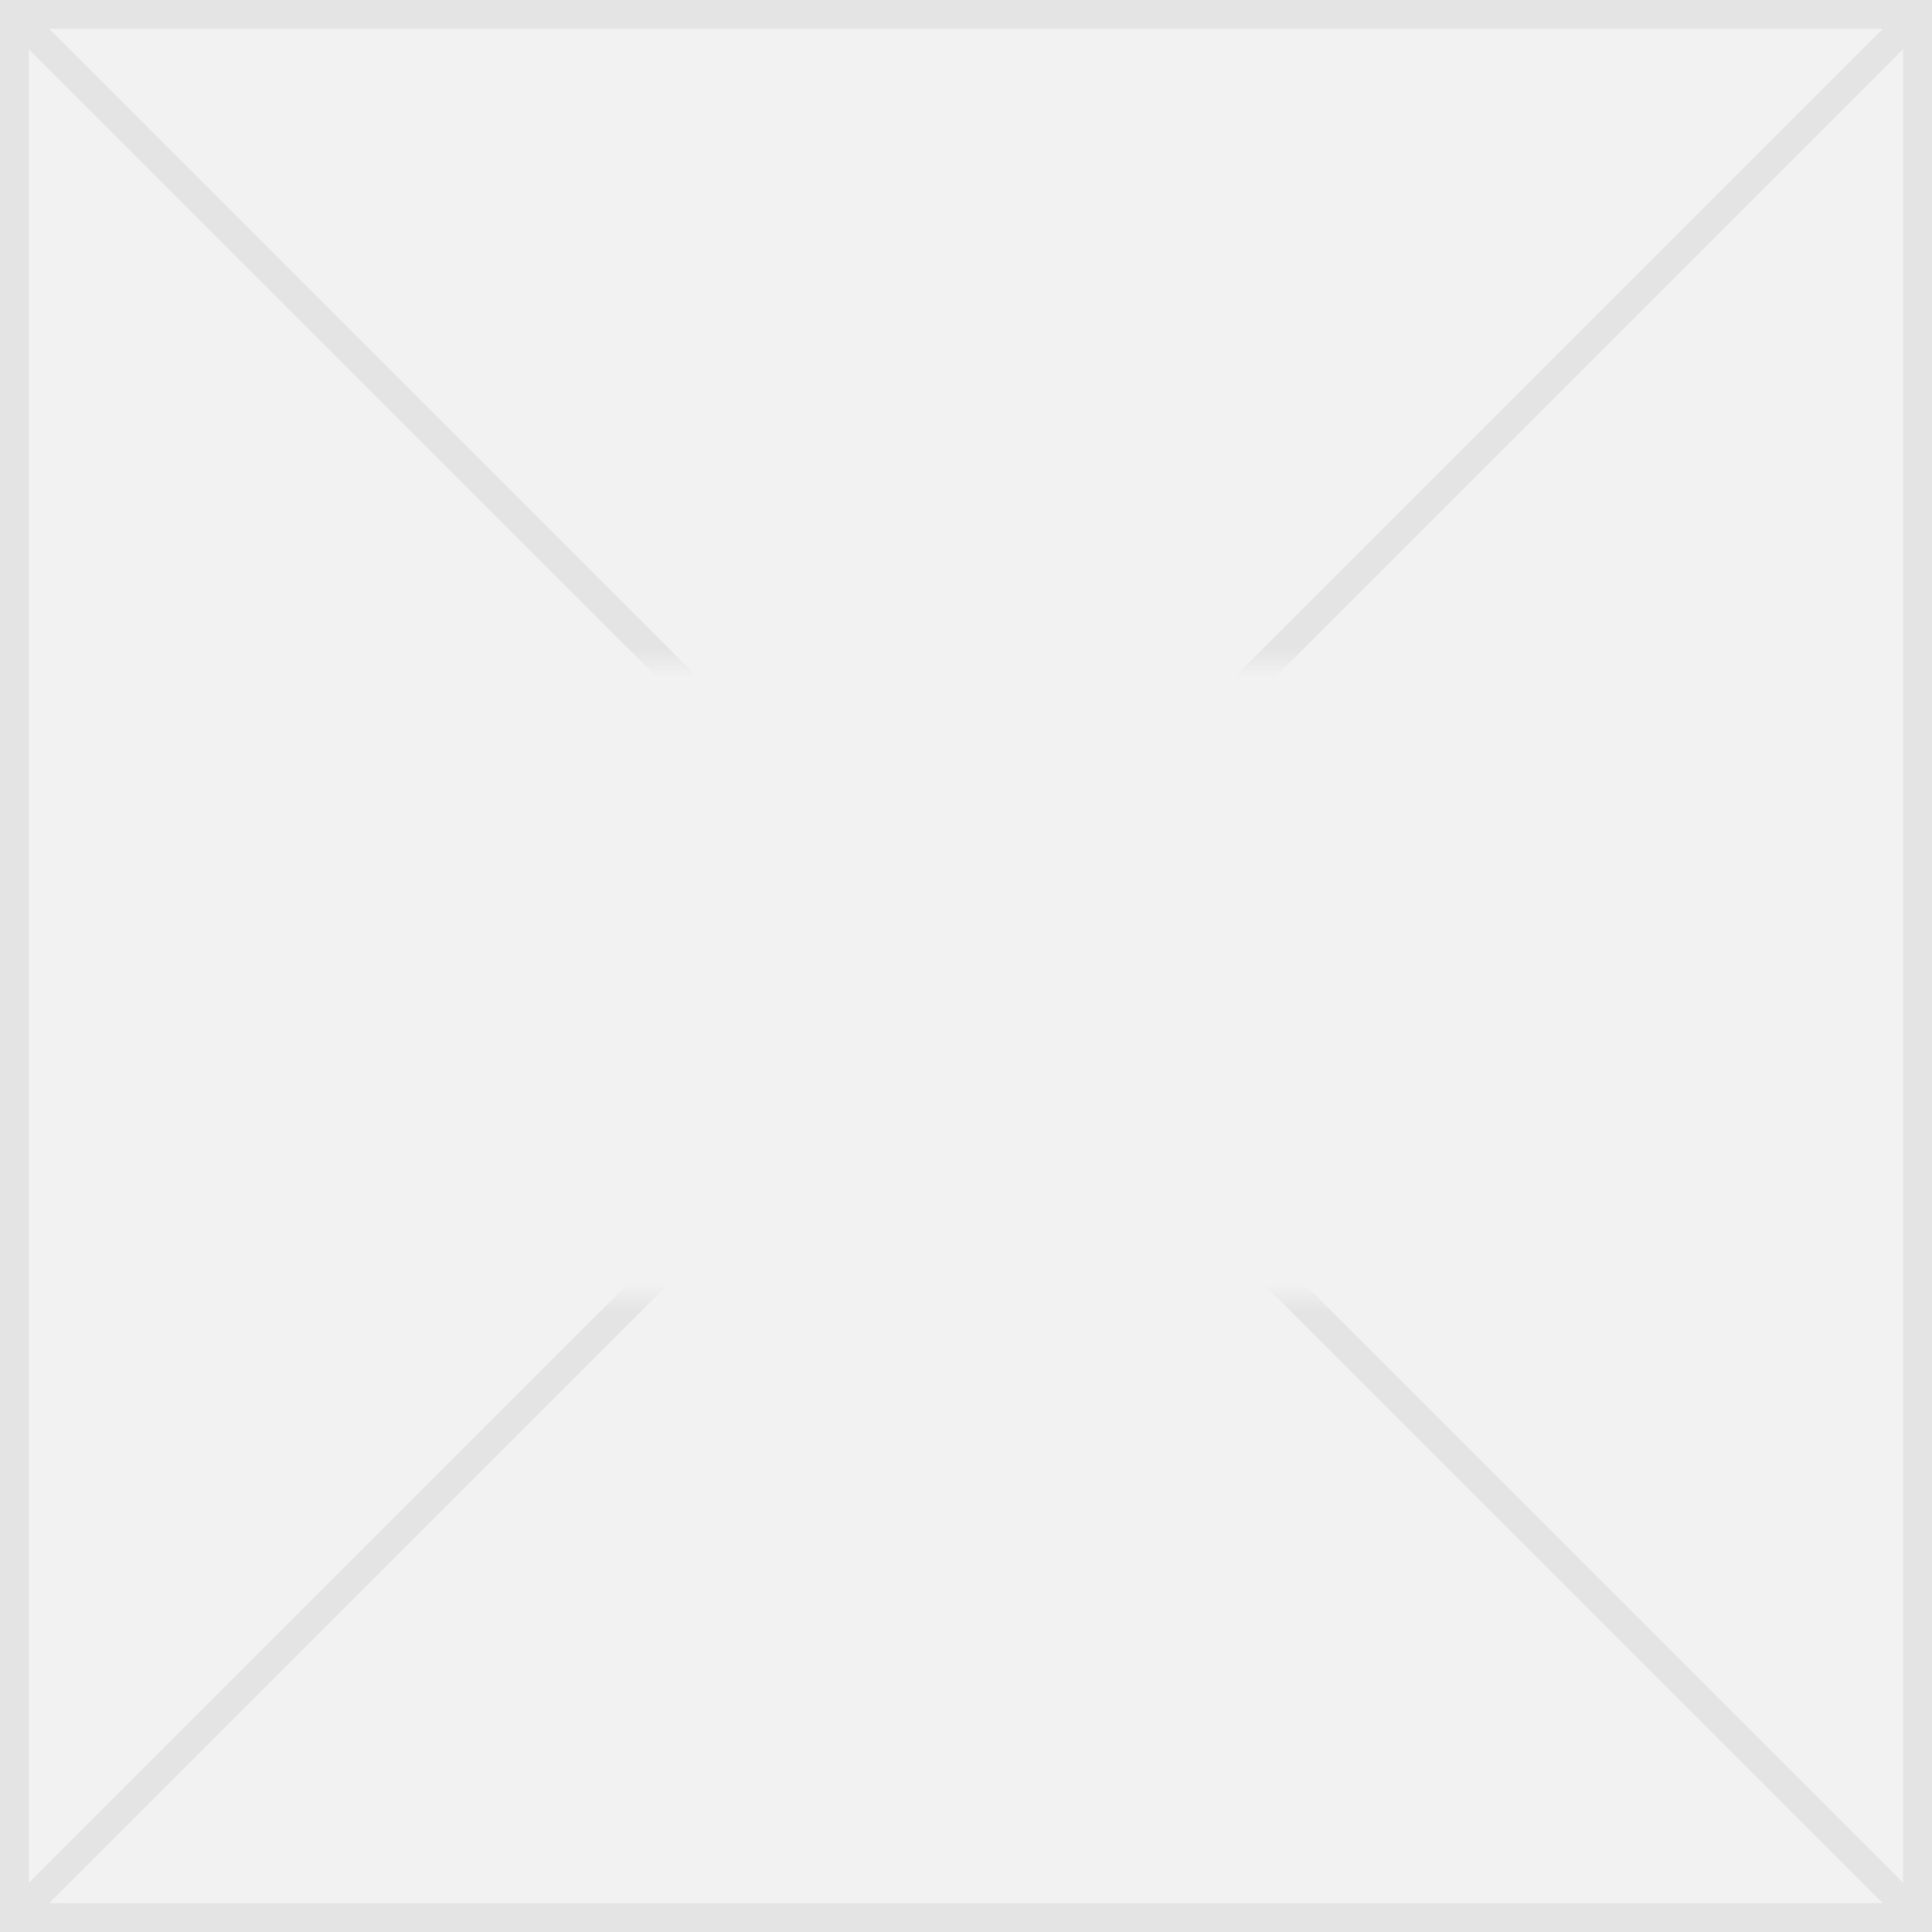 ﻿<?xml version="1.0" encoding="utf-8"?>
<svg version="1.1" xmlns:xlink="http://www.w3.org/1999/xlink" width="67px" height="67px" xmlns="http://www.w3.org/2000/svg">
  <rect width="100%" height="100%" fill="#333333" stroke="none"/>
  <defs>
    <mask fill="white" id="clip106">
      <path d="M 130.5 379  L 162.5 379  L 162.5 401  L 130.5 401  Z M 112 356  L 179 356  L 179 423  L 112 423  Z " fill-rule="evenodd" />
    </mask>
  </defs>
  <g transform="matrix(1 0 0 1 -112 -356 )">
    <path d="M 112.5 356.5  L 178.5 356.5  L 178.5 422.5  L 112.5 422.5  L 112.5 356.5  Z " fill-rule="nonzero" fill="#f2f2f2" stroke="none" />
    <path d="M 112.5 356.5  L 178.5 356.5  L 178.5 422.5  L 112.5 422.5  L 112.5 356.5  Z " stroke-width="1" stroke="#e4e4e4" fill="none" />
    <path d="M 112.354 356.354  L 178.646 422.646  M 178.646 356.354  L 112.354 422.646  " stroke-width="1" stroke="#e4e4e4" fill="none" mask="url(#clip106)" />
  </g>
</svg>